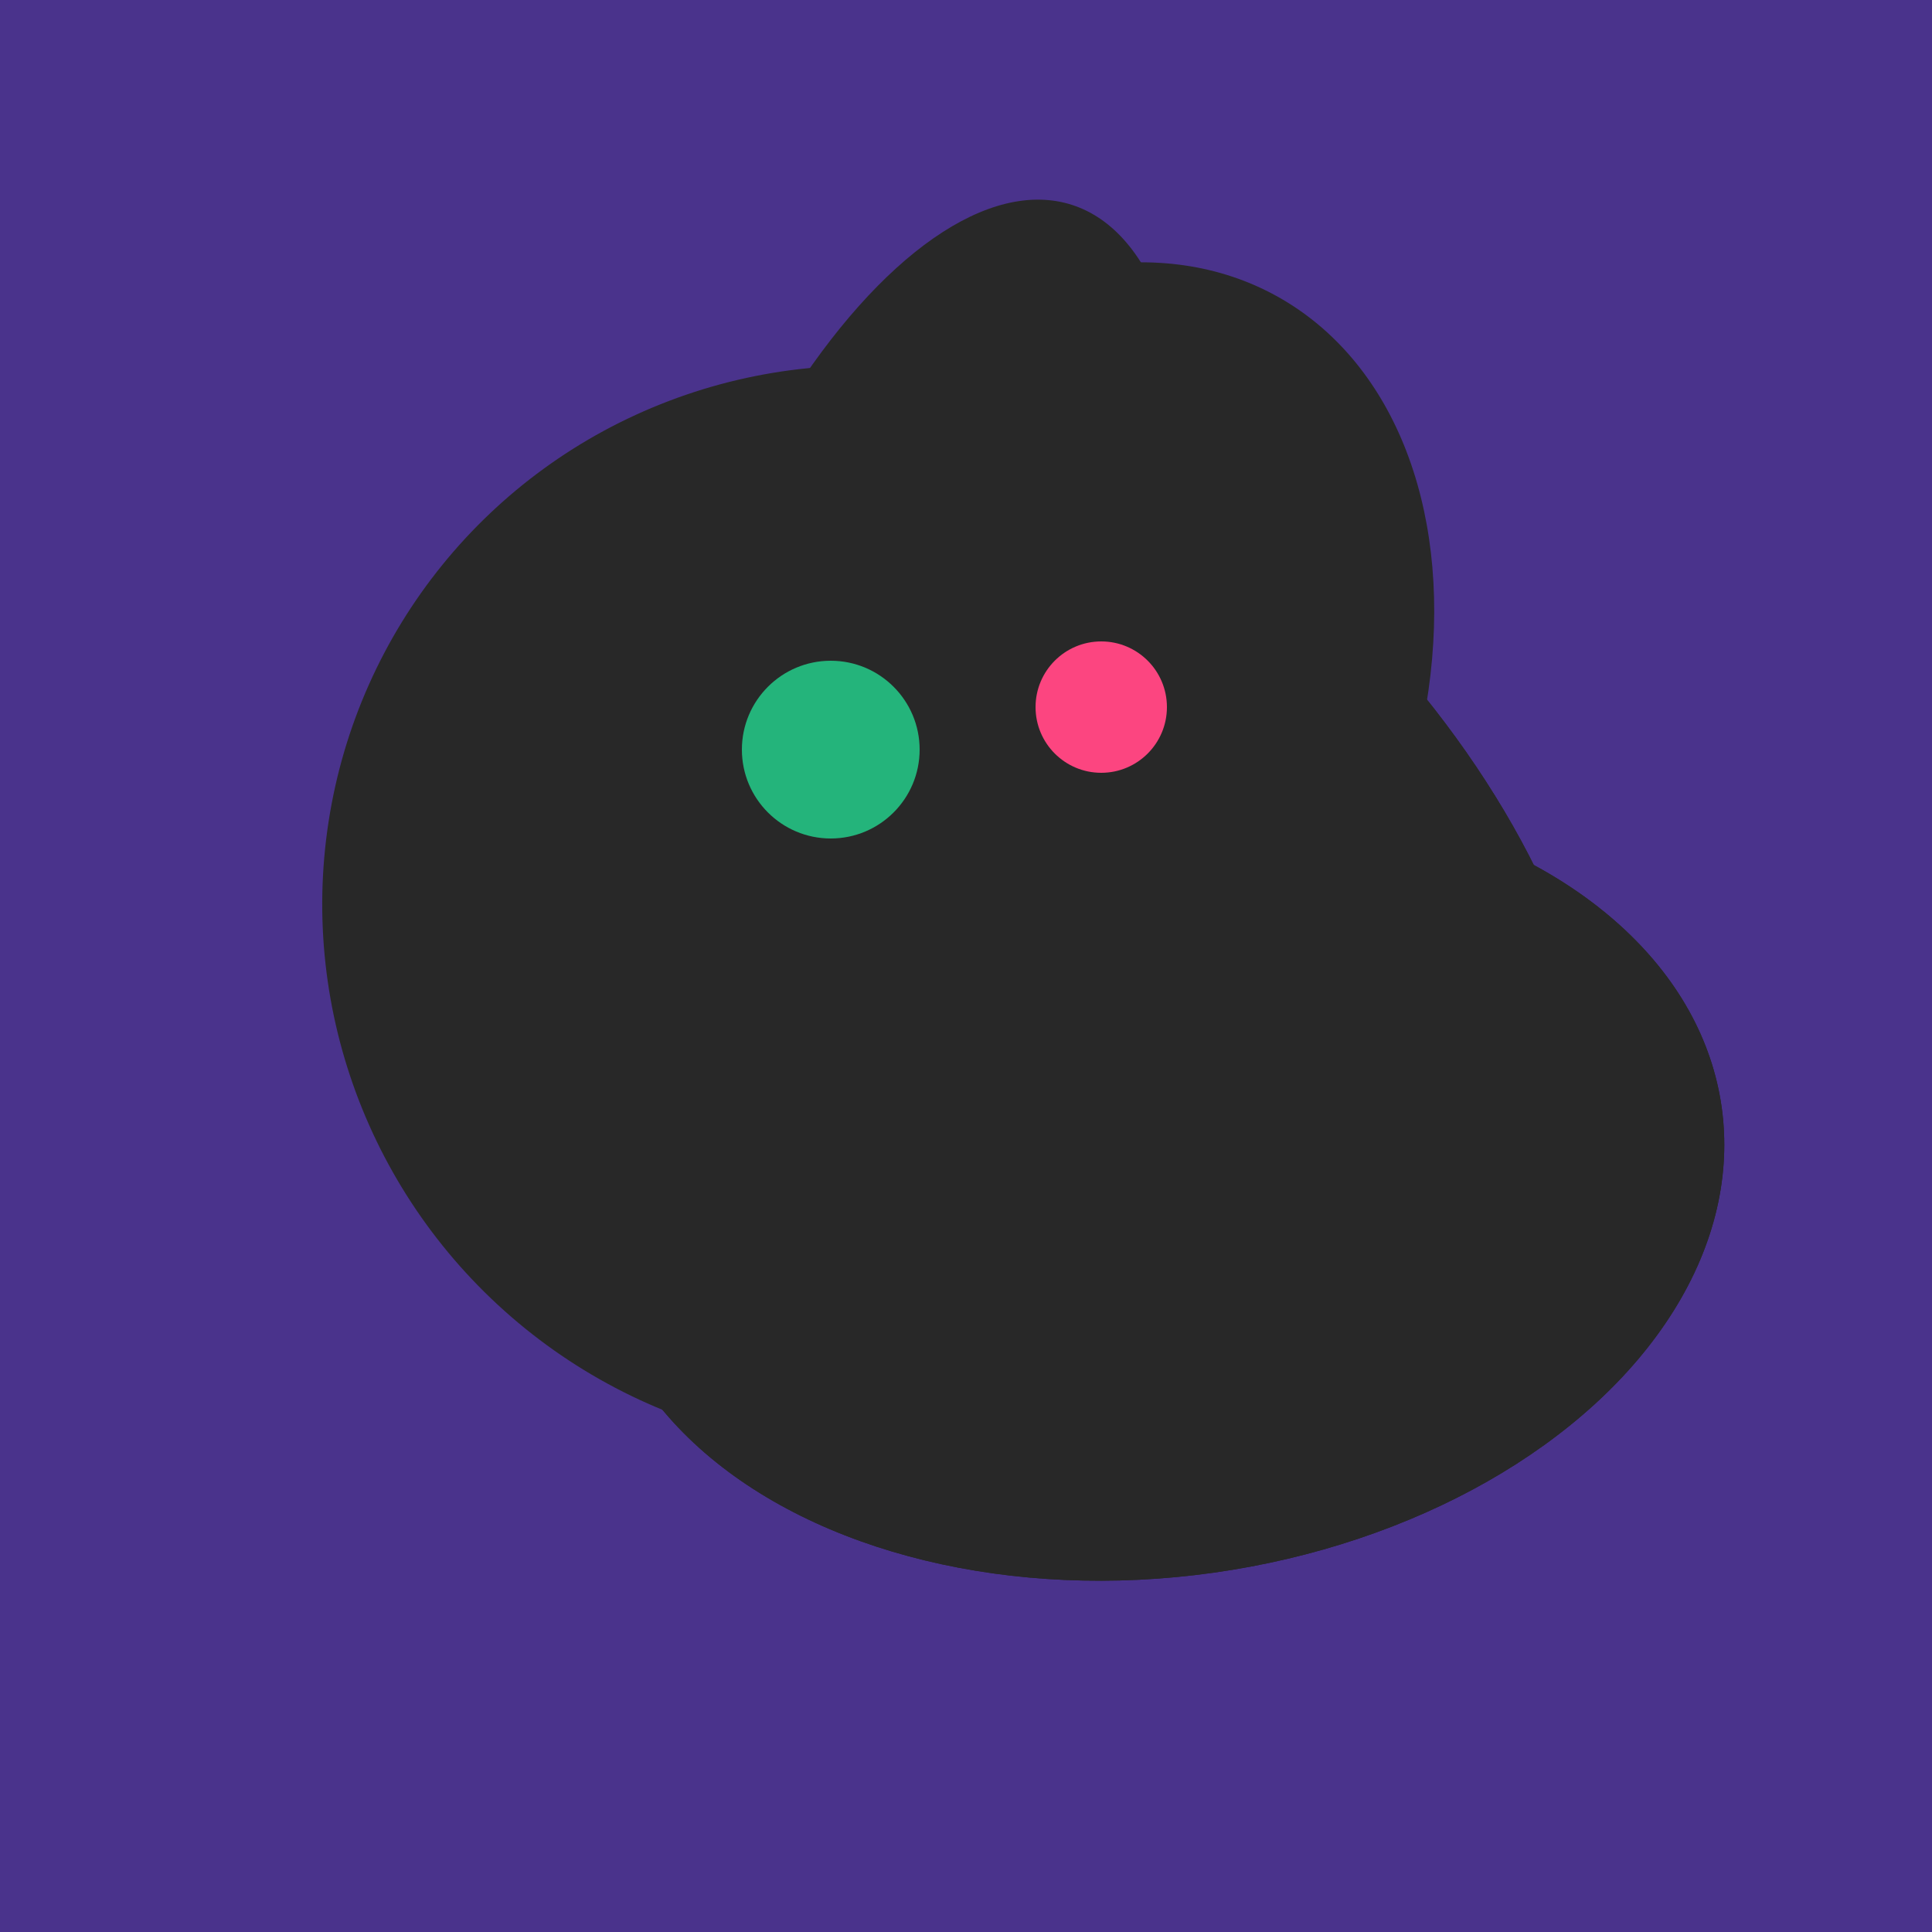 <svg width="500" height="500" xmlns="http://www.w3.org/2000/svg"><rect width="500" height="500" fill="#4a338c"/><ellipse cx="300" cy="307" rx="101" ry="147" transform="rotate(262, 300, 307)" fill="rgb(40,40,40)"/><ellipse cx="300" cy="217" rx="76" ry="145" transform="rotate(137, 300, 217)" fill="rgb(40,40,40)"/><ellipse cx="239" cy="284" rx="67" ry="137" transform="rotate(151, 239, 284)" fill="rgb(40,40,40)"/><ellipse cx="279" cy="305" rx="102" ry="90" transform="rotate(15, 279, 305)" fill="rgb(40,40,40)"/><ellipse cx="224" cy="235" rx="140" ry="141" transform="rotate(129, 224, 235)" fill="rgb(40,40,40)"/><ellipse cx="233" cy="190" rx="144" ry="63" transform="rotate(288, 233, 190)" fill="rgb(40,40,40)"/><ellipse cx="266" cy="193" rx="133" ry="95" transform="rotate(119, 266, 193)" fill="rgb(40,40,40)"/><ellipse cx="237" cy="272" rx="63" ry="64" transform="rotate(185, 237, 272)" fill="rgb(40,40,40)"/><ellipse cx="300" cy="307" rx="101" ry="147" transform="rotate(262, 300, 307)" fill="rgb(40,40,40)"/><ellipse cx="300" cy="217" rx="76" ry="145" transform="rotate(137, 300, 217)" fill="rgb(40,40,40)"/><circle cx="215" cy="194" r="23" fill="rgb(36,180,123)" /><circle cx="285" cy="183" r="17" fill="rgb(252,69,128)" /></svg>
